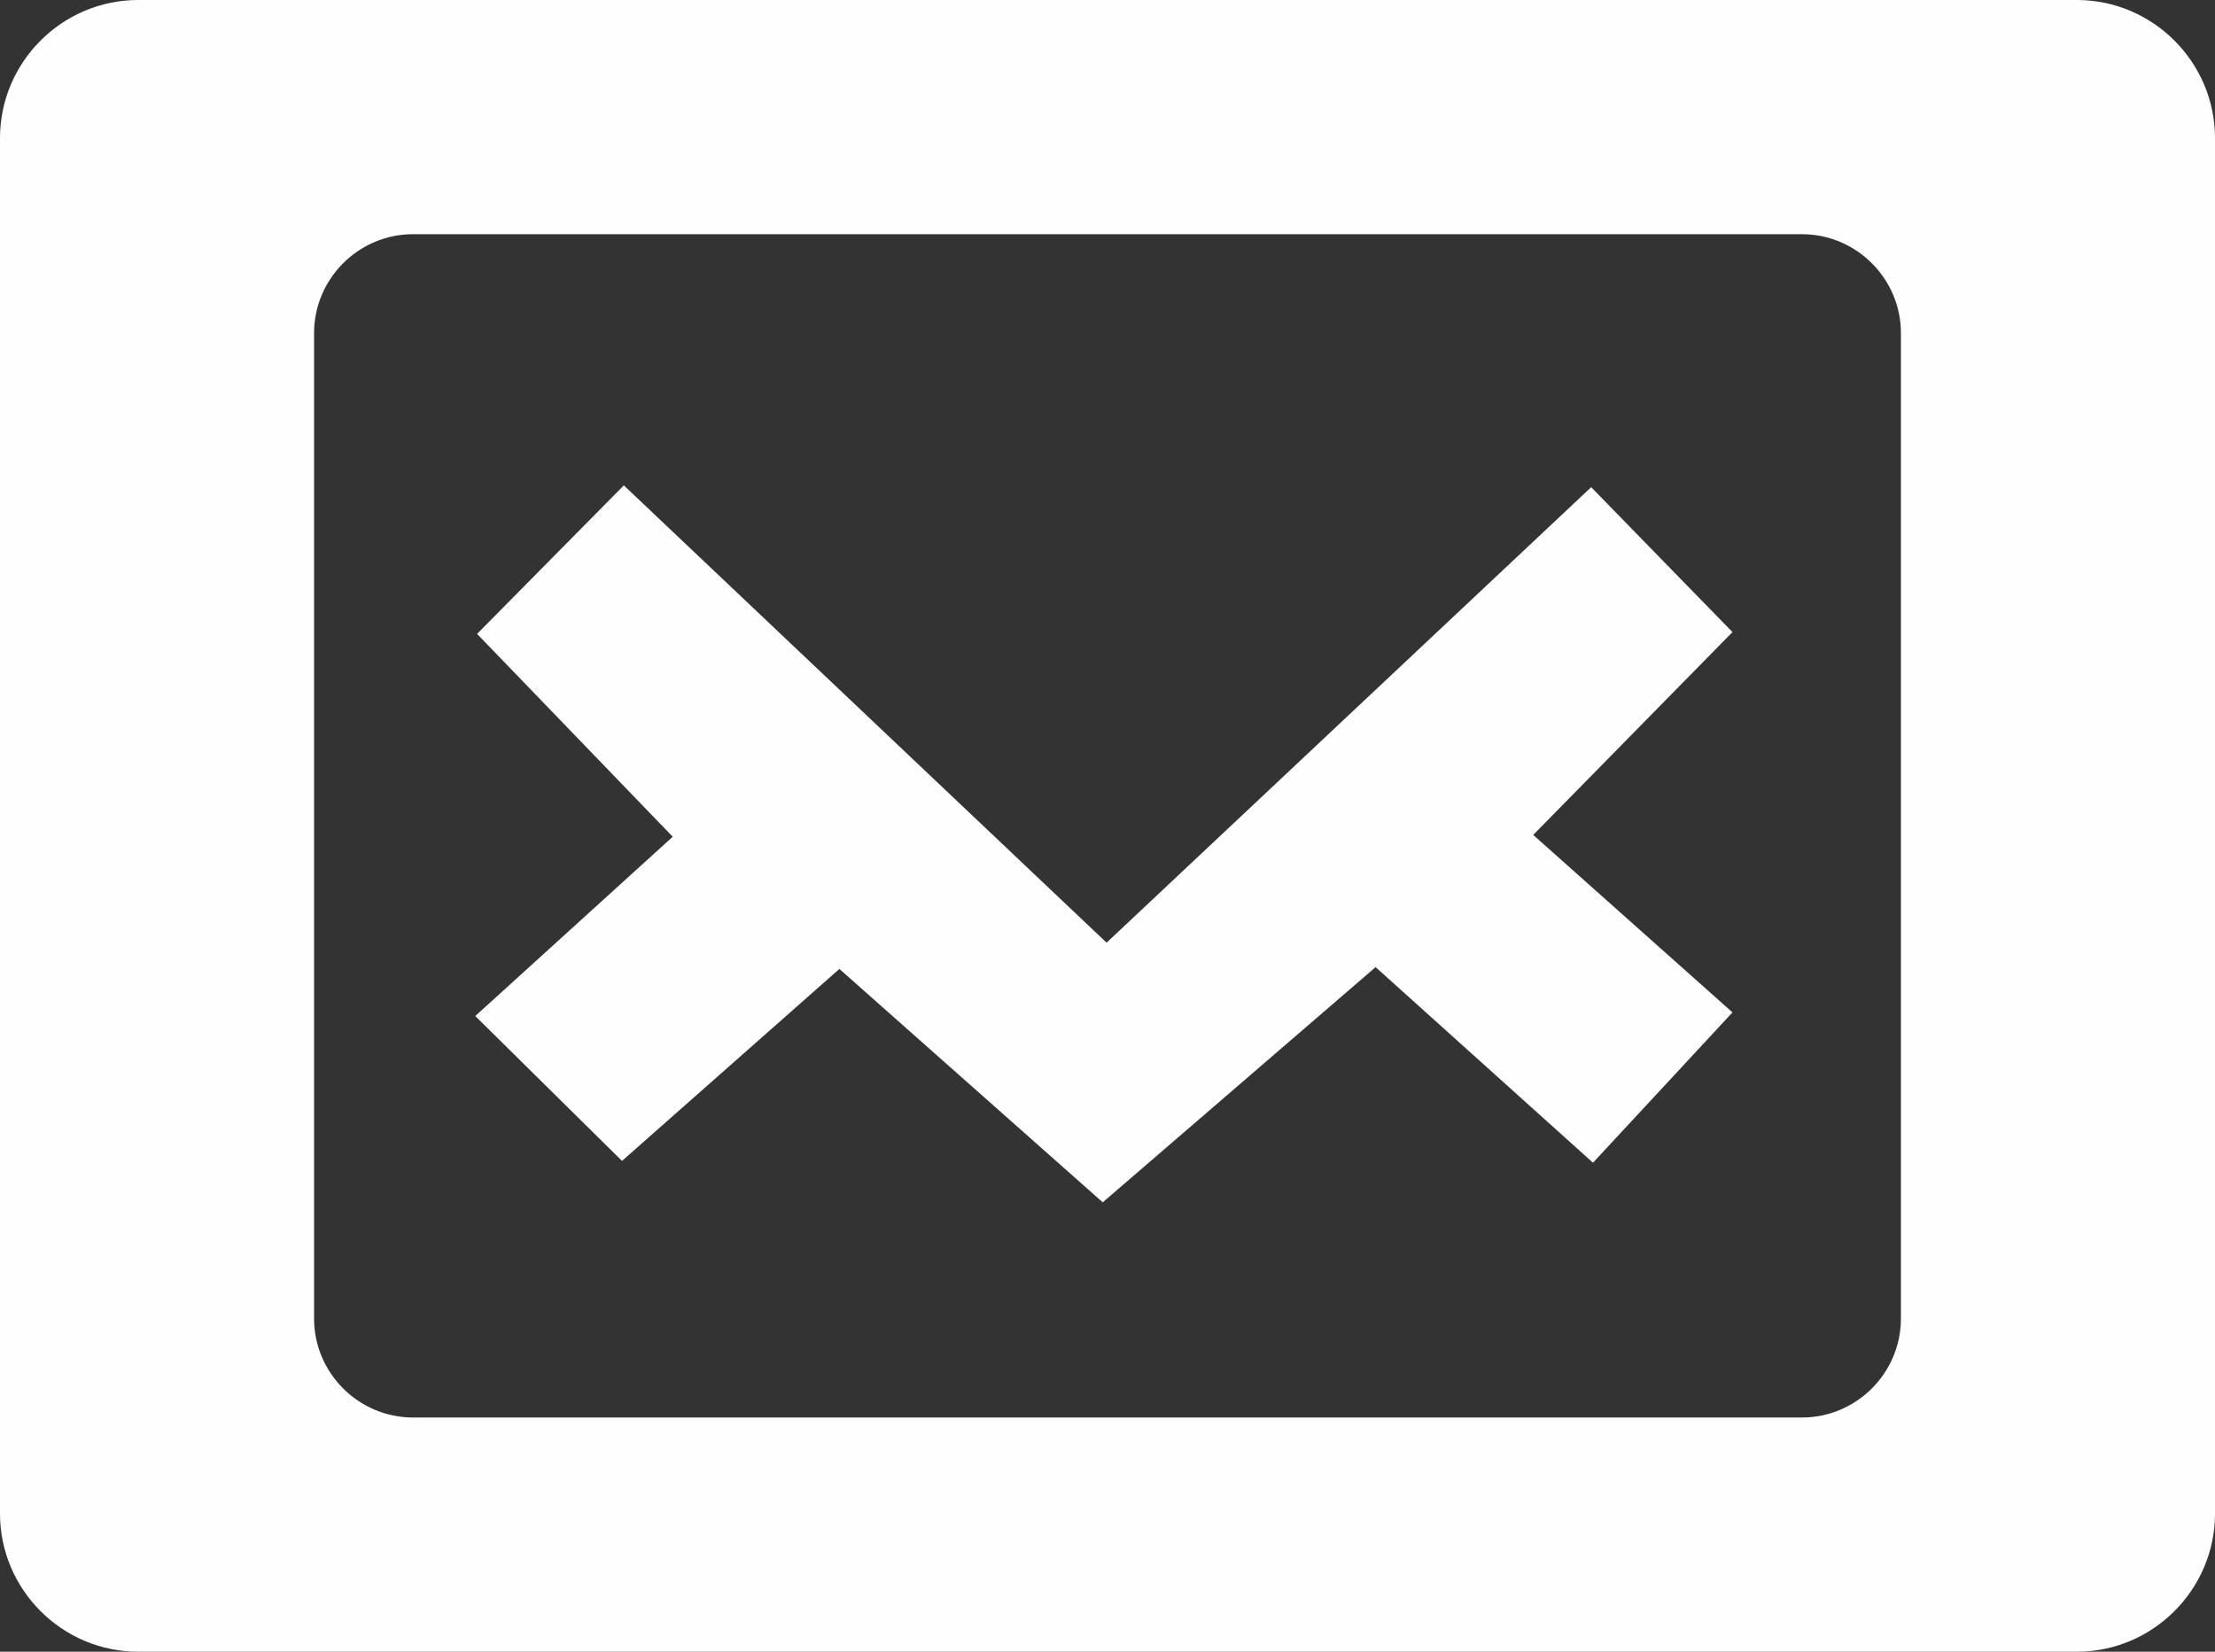 <?xml version="1.0" encoding="UTF-8"?>
<!DOCTYPE svg PUBLIC "-//W3C//DTD SVG 1.1//EN" "http://www.w3.org/Graphics/SVG/1.1/DTD/svg11.dtd">
<!-- Creator: CorelDRAW Home & Student X7 -->
<svg xmlns="http://www.w3.org/2000/svg" xml:space="preserve" width="79.679mm" height="59.43mm" version="1.1" style="shape-rendering:geometricPrecision; text-rendering:geometricPrecision; image-rendering:optimizeQuality; fill-rule:evenodd; clip-rule:evenodd"
viewBox="0 0 314614 234660"
 xmlns:xlink="http://www.w3.org/1999/xlink">
 <rect x="0" y="0" width="314614" height="234660" fill="#333333" stroke="none"/>
 <defs>
  <style type="text/css">
   <![CDATA[
    .fil0 {fill:#FEFEFE}
   ]]>
  </style>
 </defs>
 <g id="Layer_x0020_1">
  <g id="_366956408">
   <path class="fil0" d="M19620 0l275372 0c10795,0 19623,8828 19623,19621l0 195419c0,10792 -8828,19620 -19623,19620l-275372 0c-10792,0 -19620,-8828 -19620,-19620l0 -195419c0,-10793 8828,-19621 19620,-19621zm39045 33272l197282 0c7731,0 14056,6326 14056,14057l0 140003c0,7731 -6325,14056 -14056,14056l-197282 0c-7731,0 -14056,-6325 -14056,-14056l0 -140003c0,-7731 6325,-14057 14056,-14057z"/>
   <polygon class="fil0" points="67764,90057 88606,68959 157177,133928 226007,69215 246077,89800 217774,118619 246077,143833 226264,165191 195387,137401 156632,170817 119225,137658 88349,164932 67507,144349 95553,118876 "/>
  </g>
 </g>
</svg>
